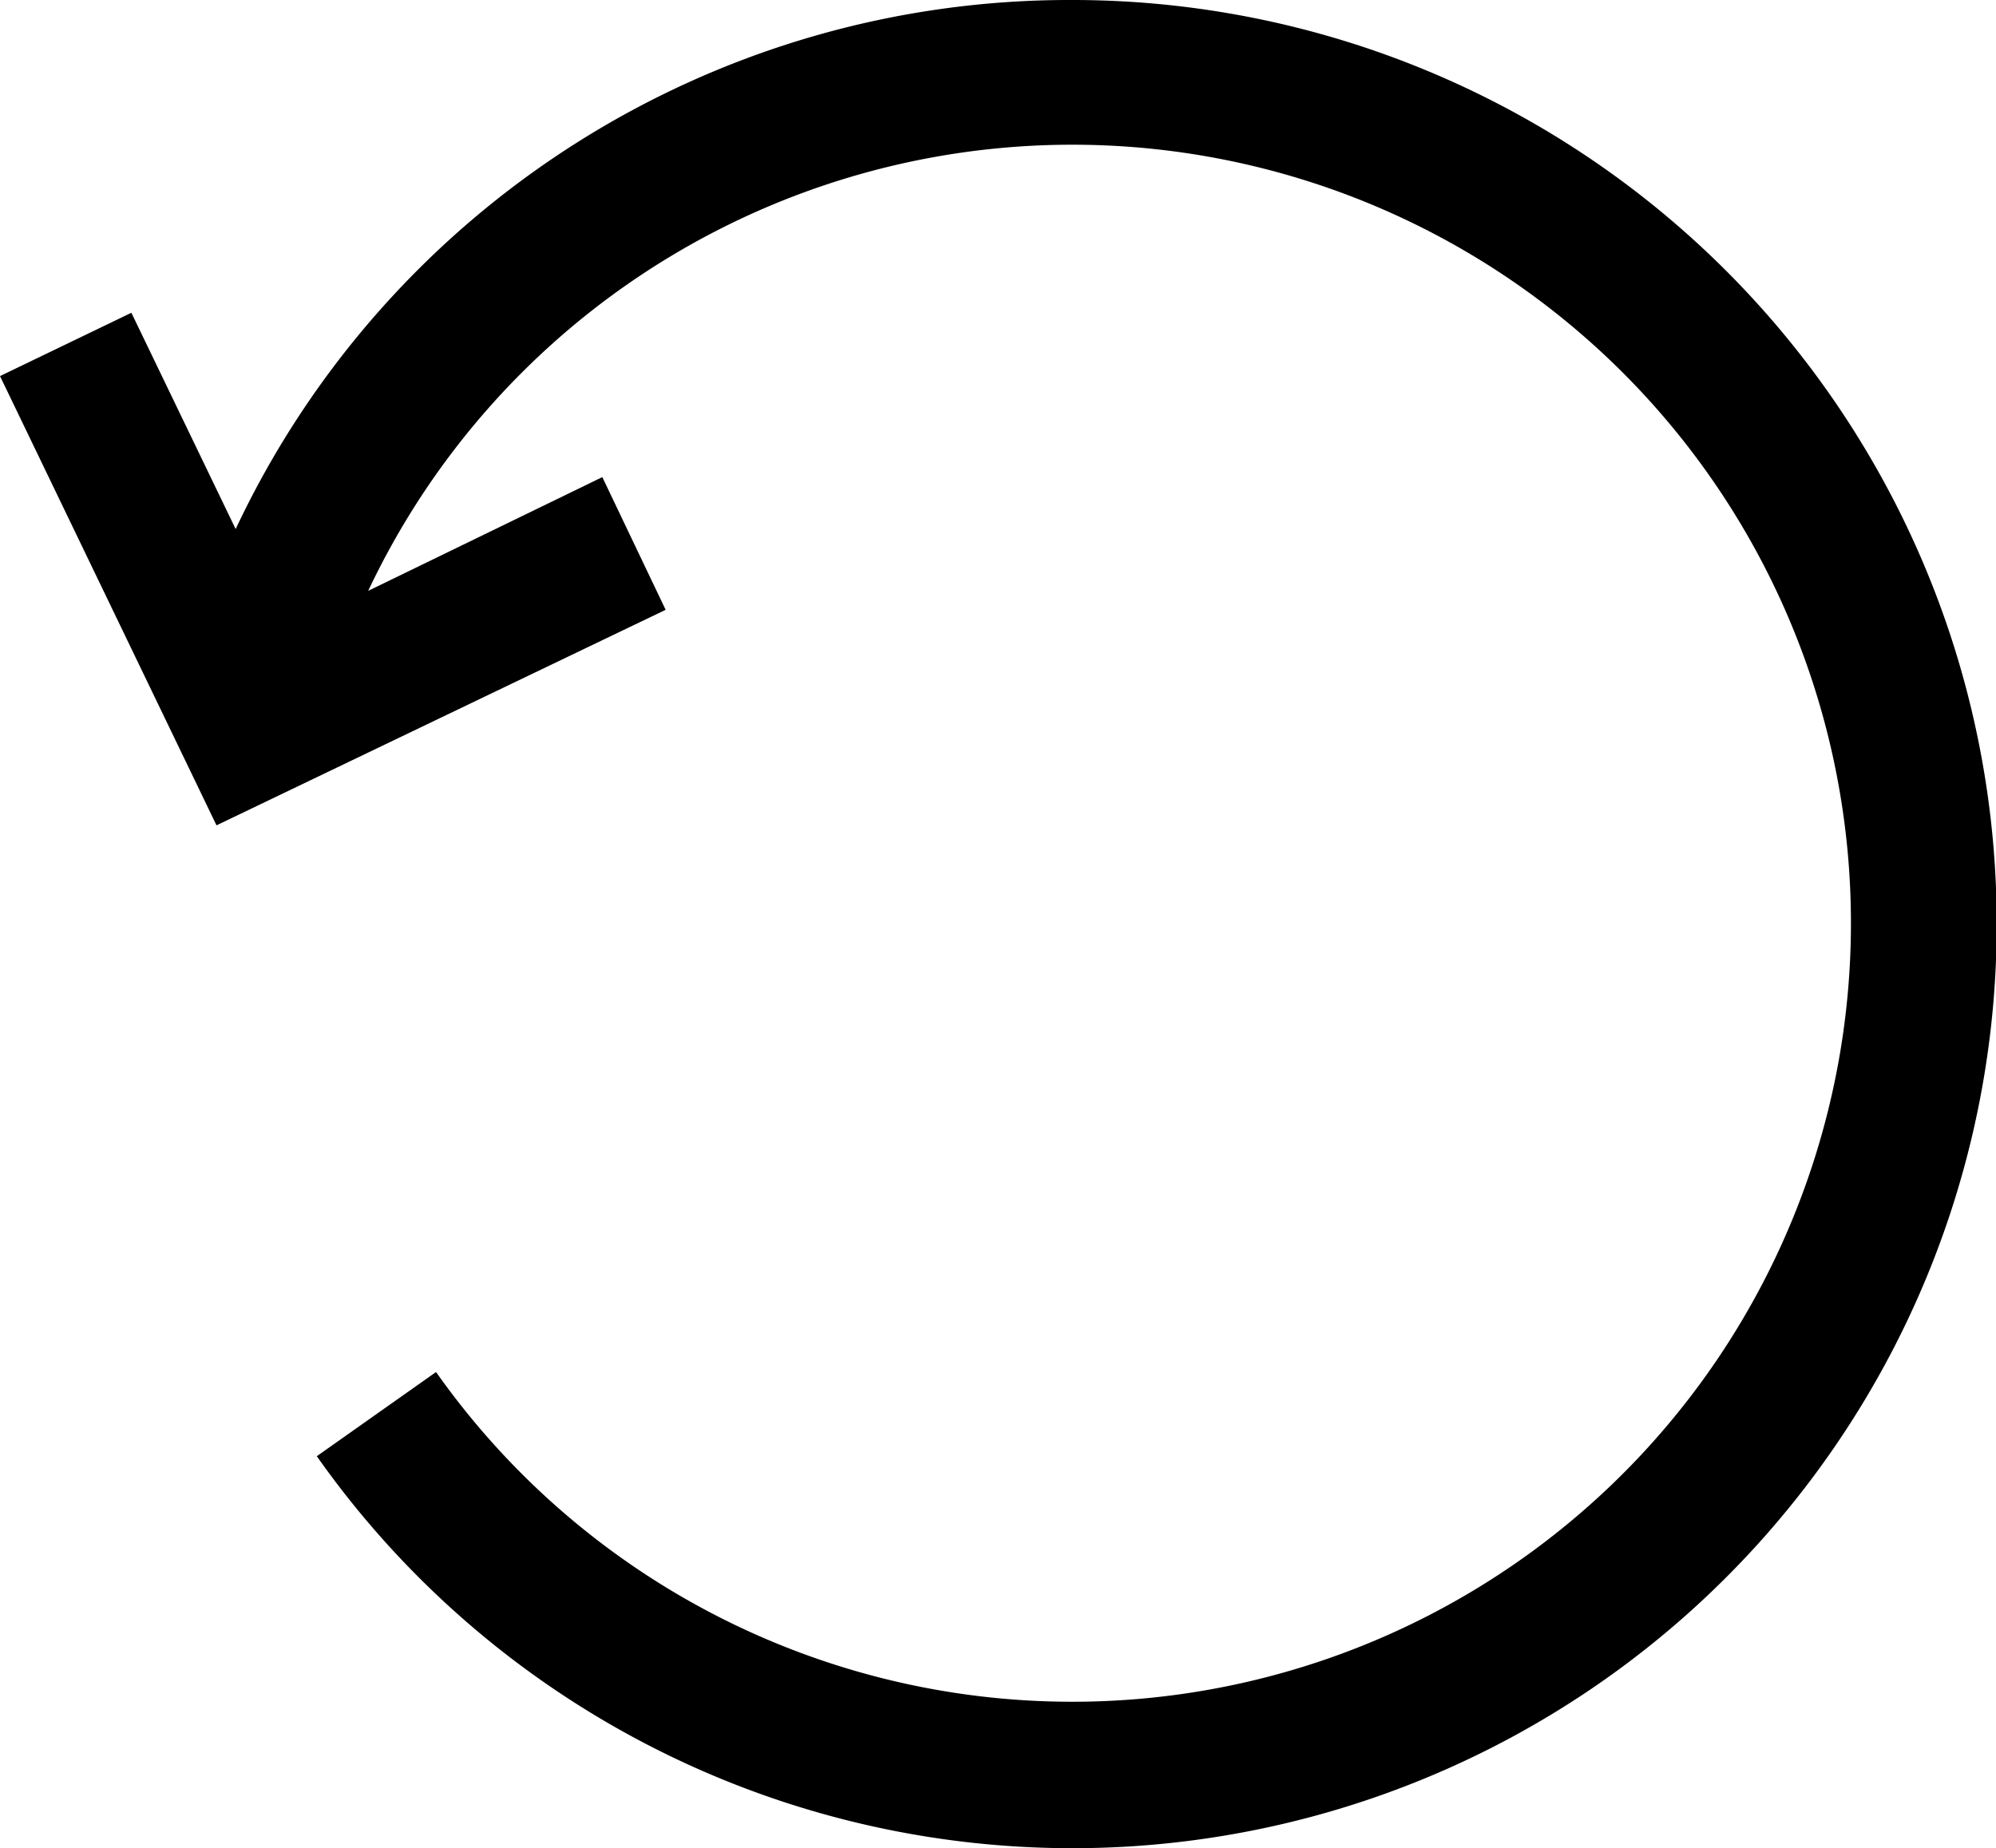 <svg xmlns="http://www.w3.org/2000/svg" width="10.528" height="9.75" viewBox="0 0 10.528 9.75">
  <g id="rotate-left-circular-arrow-interface-symbol" transform="translate(0 -17.983)">
    <path id="Path_2077" data-name="Path 2077" d="M5.653,17.983a4.859,4.859,0,0,0-4.41,2.791l-.55-1.141L0,19.967l1.142,2.37L3.511,21.2,3.177,20.5,1.942,21.1A4.107,4.107,0,1,1,2.3,25.221l-.629.444a4.875,4.875,0,1,0,3.986-7.682Z"/>
  </g>
</svg>
